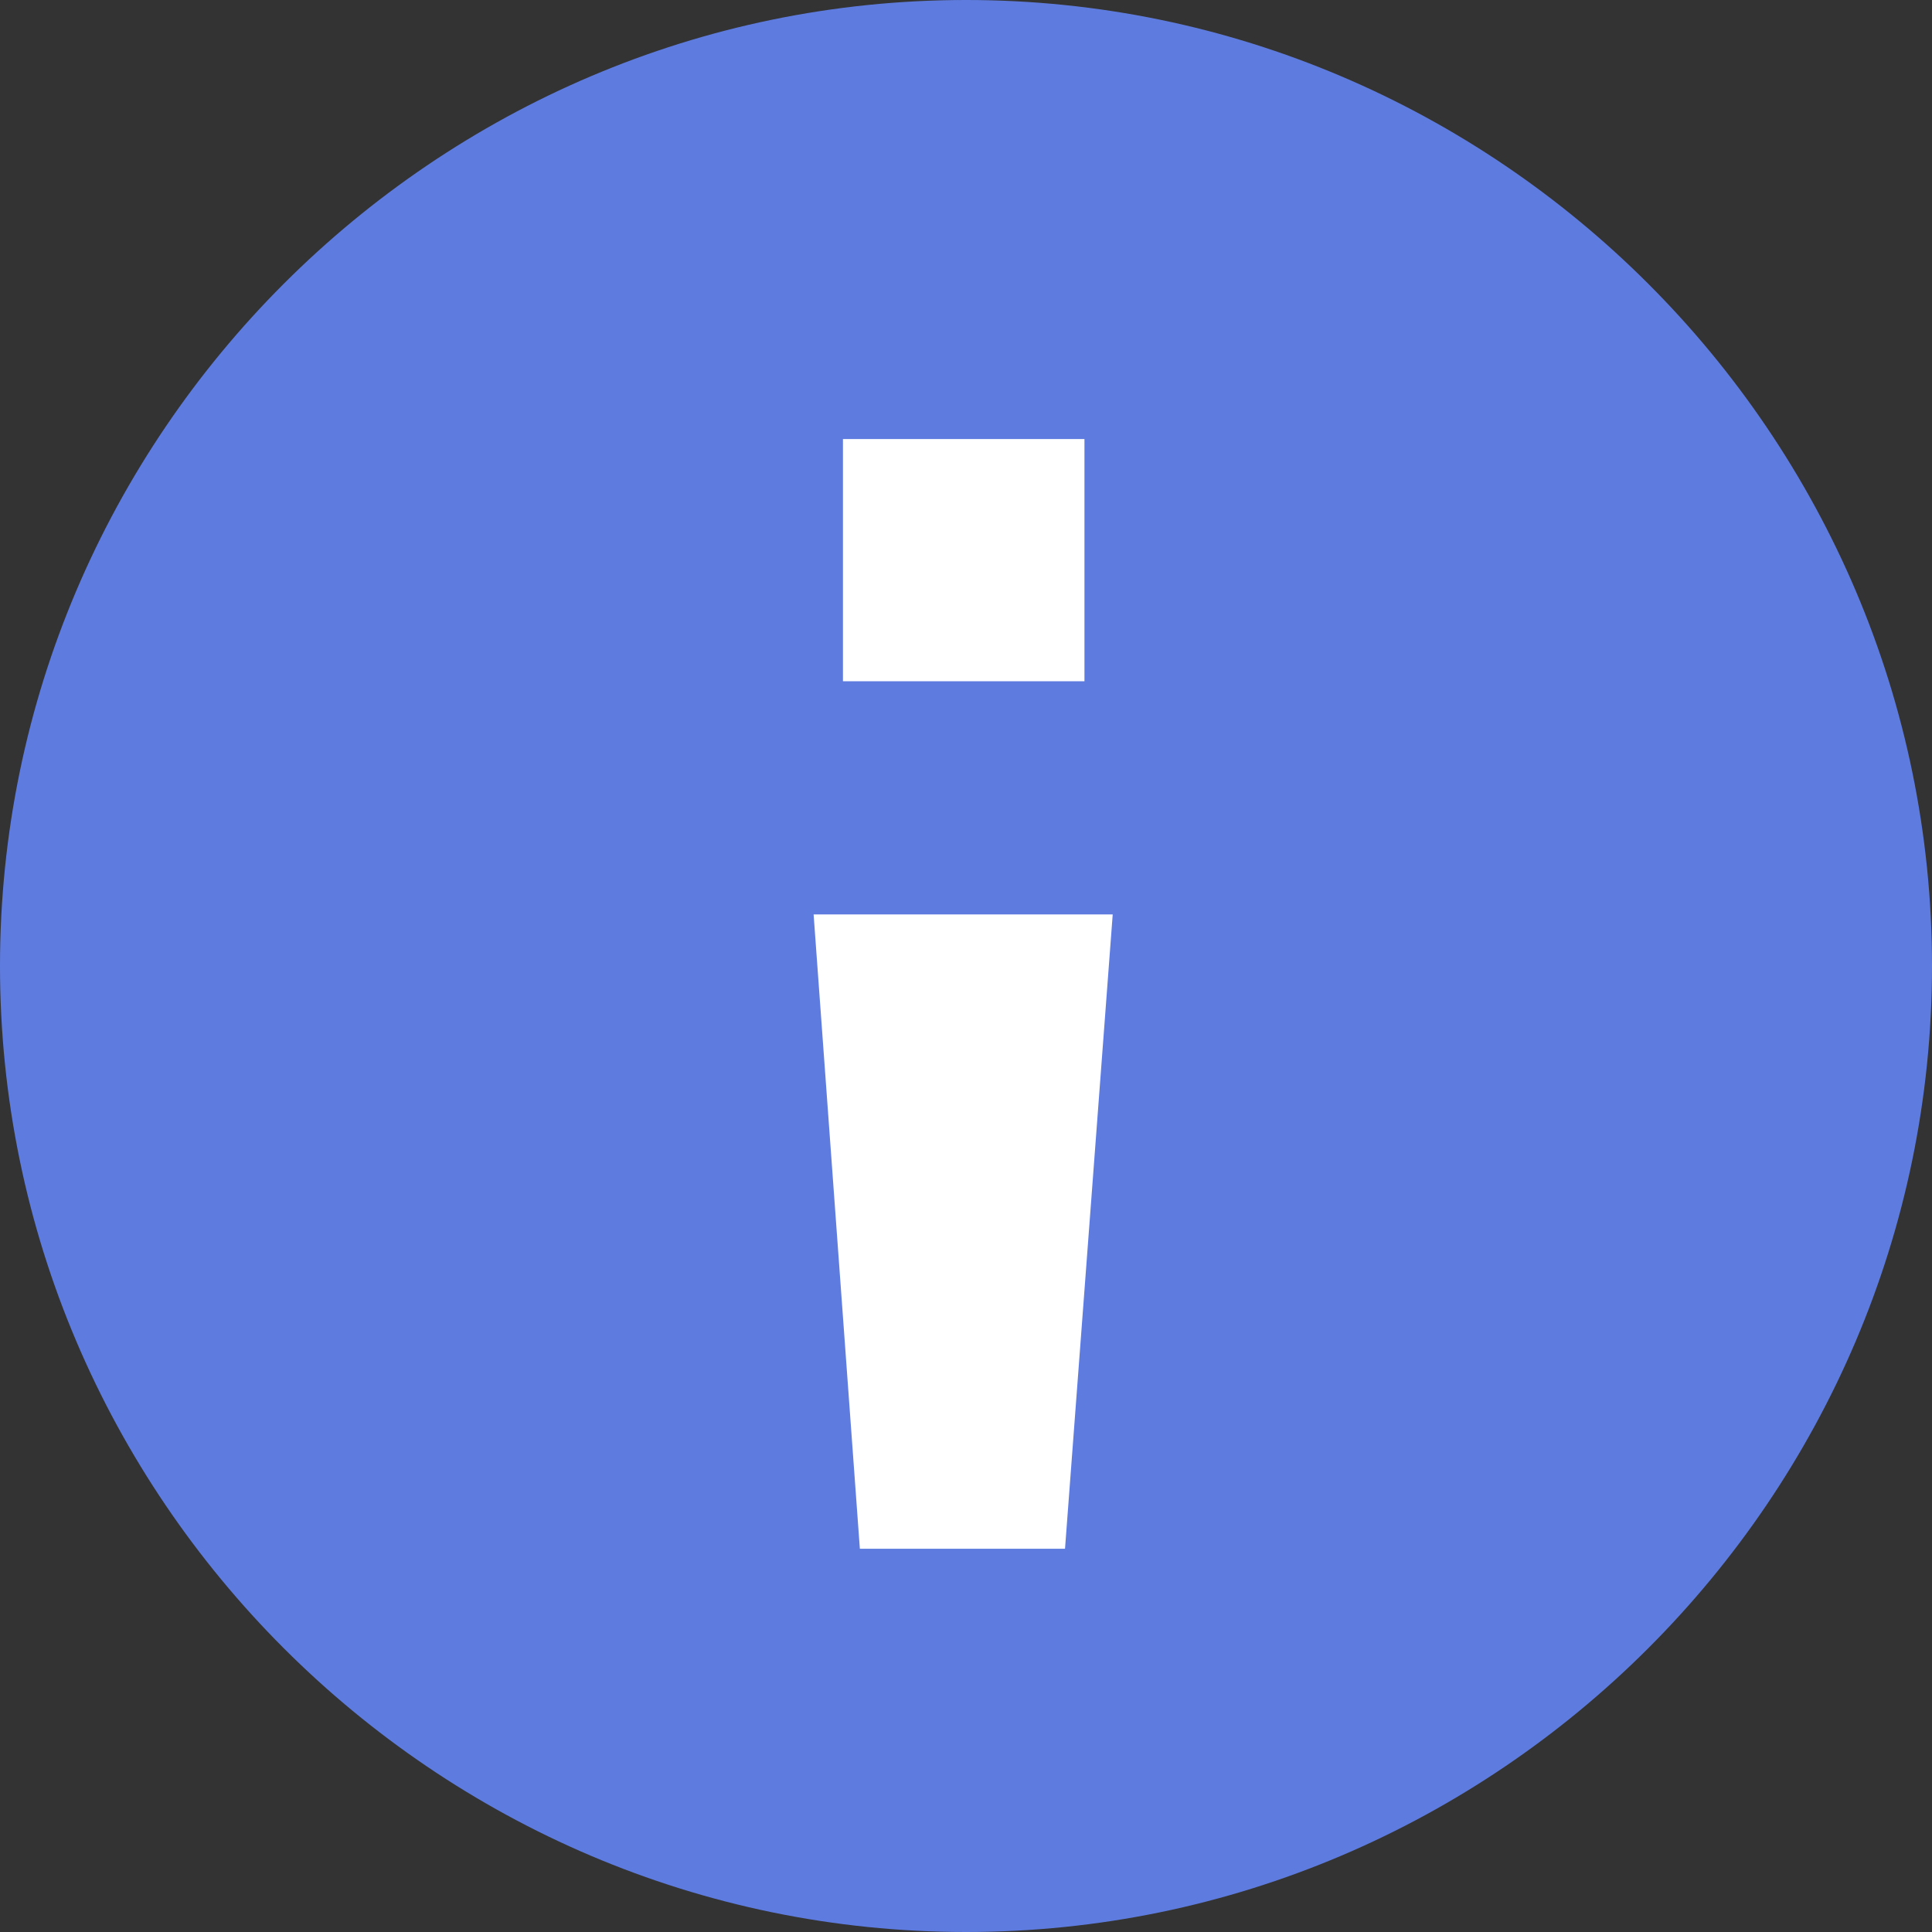 <?xml version="1.0" encoding="UTF-8"?>
<svg width="16px" height="16px" viewBox="0 0 16 16" version="1.1" xmlns="http://www.w3.org/2000/svg" xmlns:xlink="http://www.w3.org/1999/xlink">
    <rect x="0" y="0" width="16" height="16" fill="#333333" stroke="none"/>
    <!-- Generator: Sketch 63.1 (92452) - https://sketch.com -->
    <title>Icon/16/Prompt备份@0.5x</title>
    <desc>Created with Sketch.</desc>
    <g id="页面-1" stroke="none" stroke-width="1" fill="none" fill-rule="evenodd">
        <g id="切图" transform="translate(-59, -1469)">
            <g id="sliceGroup" transform="translate(59, 1469)">
                <g id="Icon/16/Prompt">
                    <g id="Icon/Prompt/Middle">
                        <path d="M8,0 C3.6,0 0,3.6 0,8 C0,12.4 3.6,16 8,16 C12.4,16 16,12.4 16,8 C16,3.6 12.4,0 8,0 Z" id="XMLID_298_" fill="#5E7CE0"></path>
                        <path d="M8.971,10.82 L8.971,12.826 L6.971,12.826 L6.971,10.82 L8.971,10.82 Z M8.831,3.636 L9.214,8.889 L6.737,8.889 L7.132,3.636 L8.831,3.636 Z" id="形状结合" fill="#FFFFFF" transform="translate(7.976, 8.231) rotate(-180) translate(-7.976, -8.231) "></path>
                    </g>
                </g>
            </g>
        </g>
    </g>
</svg>